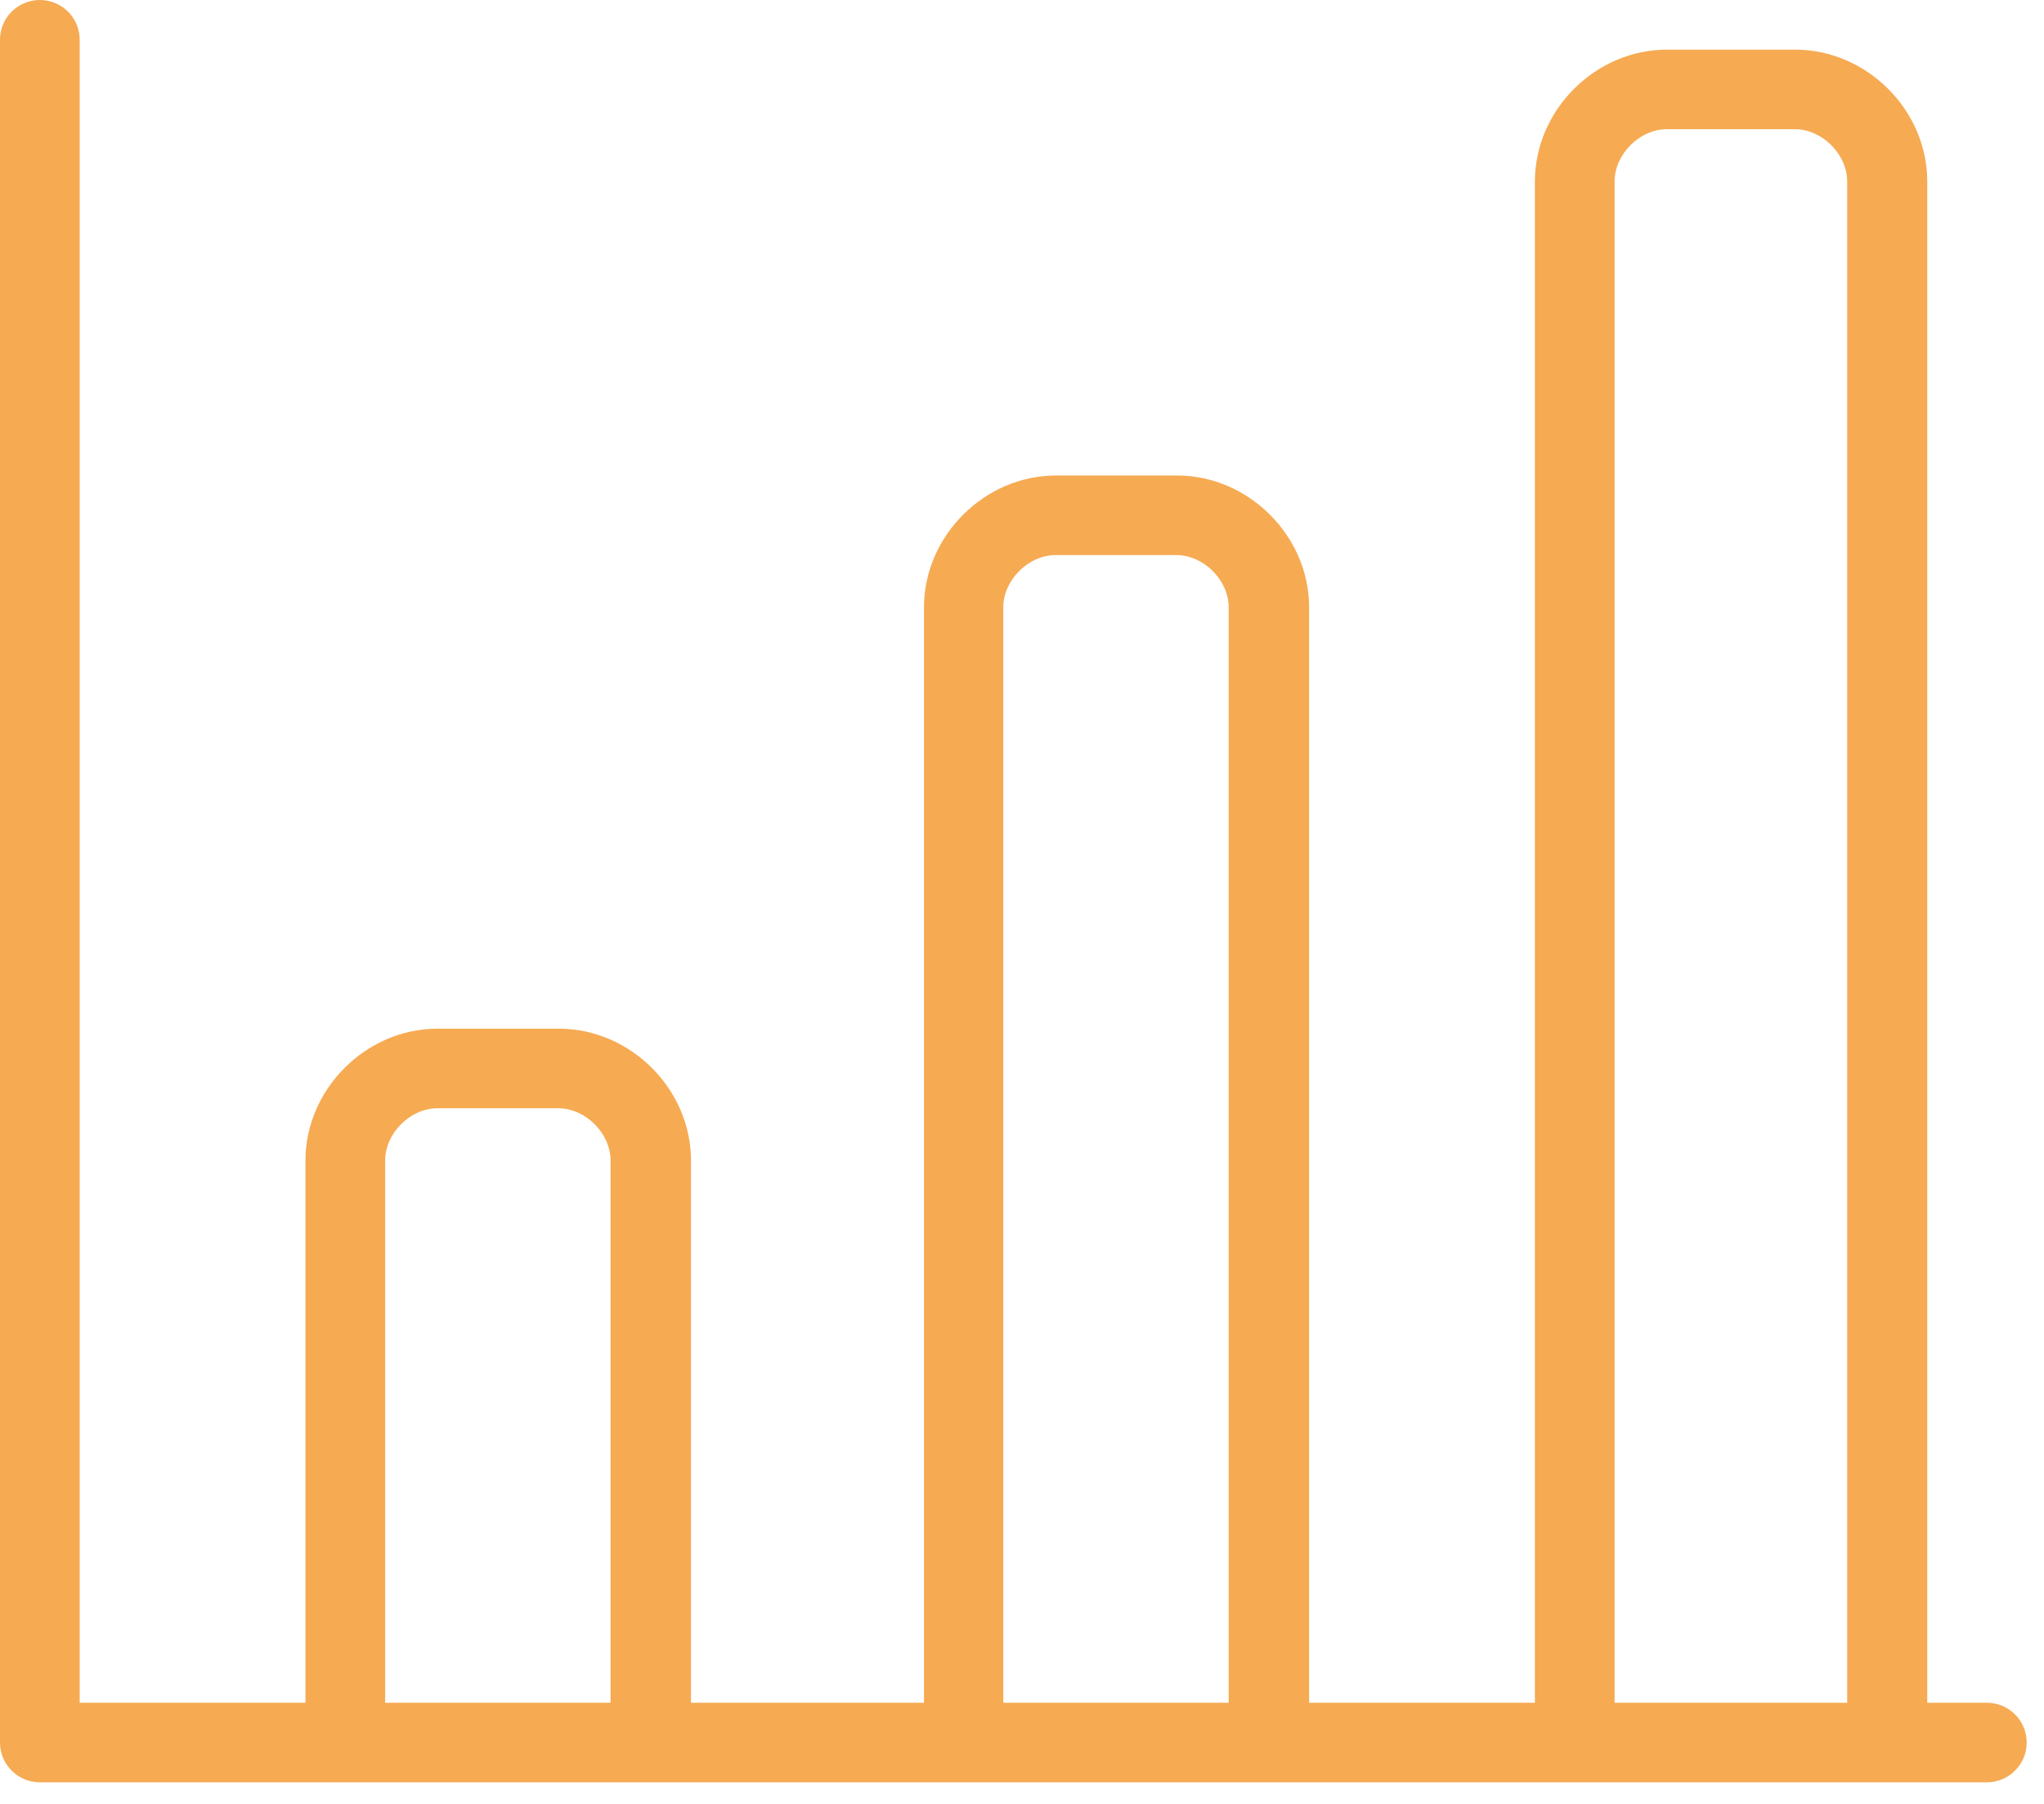 <svg width="85" height="75" viewBox="0 0 85 75" fill="none" xmlns="http://www.w3.org/2000/svg">
<path d="M82.623 70.794H80.145V7.546C80.145 4.568 77.621 2.064 74.654 2.064H69.32C66.338 2.064 63.829 4.584 63.829 7.546V70.794H54.44V25.252C54.44 22.275 51.915 19.77 48.949 19.77H43.915C40.933 19.77 38.424 22.29 38.424 25.252V70.794H28.735V48.251C28.735 45.274 26.21 42.769 23.244 42.769H18.194C15.212 42.769 12.703 45.29 12.703 48.251V70.794H3.314V1.654C3.314 0.74 2.572 0 1.657 0C0.742 0 0 0.74 0 1.654V72.448C0 73.361 0.742 74.102 1.657 74.102H12.703H27.362H38.408H53.067H63.829H80.145H82.623C83.538 74.102 84.28 73.361 84.28 72.448C84.28 71.534 83.538 70.794 82.623 70.794ZM16.017 70.794V48.251C16.017 47.117 17.058 46.077 18.194 46.077H23.212C24.348 46.077 25.39 47.117 25.39 48.251V70.794H16.017ZM41.722 70.794V25.252C41.722 24.118 42.763 23.078 43.899 23.078H48.917C50.053 23.078 51.095 24.118 51.095 25.252V70.794H41.722ZM67.143 70.794V7.546C67.143 6.411 68.184 5.372 69.32 5.372H74.638C75.774 5.372 76.816 6.411 76.816 7.546V70.794H67.143Z" fill="#F6AA52"/>
</svg>
